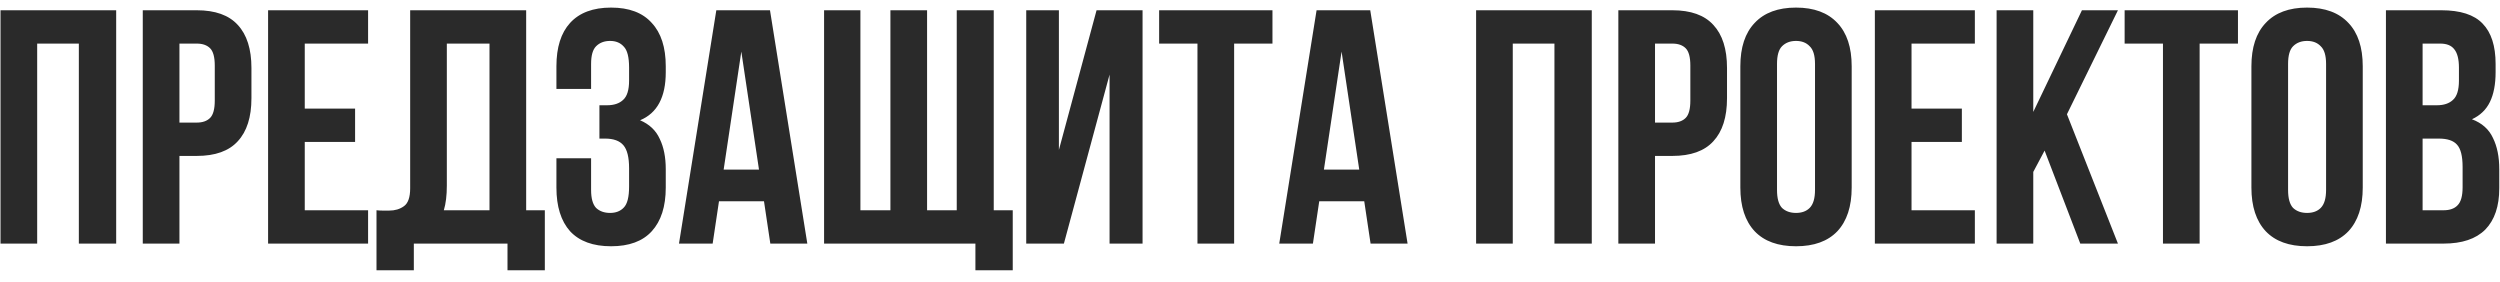 <?xml version="1.0" encoding="UTF-8"?> <svg xmlns="http://www.w3.org/2000/svg" width="195" height="22" viewBox="0 0 195 22" fill="none"><path d="M2.9 19H0.04V0.8H9.062V19H6.15V3.4H2.9V19ZM15.348 0.8C16.786 0.8 17.852 1.181 18.546 1.944C19.256 2.707 19.612 3.825 19.612 5.298V7.664C19.612 9.137 19.256 10.255 18.546 11.018C17.852 11.781 16.786 12.162 15.348 12.162H13.996V19H11.136V0.8H15.348ZM13.996 3.4V9.562H15.348C15.798 9.562 16.145 9.441 16.388 9.198C16.63 8.955 16.752 8.505 16.752 7.846V5.116C16.752 4.457 16.63 4.007 16.388 3.764C16.145 3.521 15.798 3.4 15.348 3.4H13.996ZM23.771 8.47H27.697V11.07H23.771V16.4H28.711V19H20.911V0.8H28.711V3.4H23.771V8.47ZM29.367 16.4C29.523 16.417 29.688 16.426 29.861 16.426C30.035 16.426 30.199 16.426 30.355 16.426C30.806 16.426 31.187 16.313 31.499 16.088C31.828 15.863 31.993 15.395 31.993 14.684V0.8H41.041V16.4H42.497V21.08H39.585V19H32.279V21.08H29.367V16.4ZM34.853 14.476C34.853 15.239 34.775 15.88 34.619 16.4H38.181V3.4H34.853V14.476ZM49.069 5.272C49.069 4.457 48.93 3.911 48.653 3.634C48.393 3.339 48.038 3.192 47.587 3.192C47.136 3.192 46.772 3.331 46.495 3.608C46.235 3.868 46.105 4.327 46.105 4.986V6.936H43.401V5.168C43.401 3.695 43.756 2.568 44.467 1.788C45.195 0.991 46.261 0.592 47.665 0.592C49.069 0.592 50.126 0.991 50.837 1.788C51.565 2.568 51.929 3.695 51.929 5.168V5.636C51.929 7.577 51.262 8.825 49.927 9.38C50.655 9.692 51.166 10.177 51.461 10.836C51.773 11.477 51.929 12.266 51.929 13.202V14.632C51.929 16.105 51.565 17.241 50.837 18.038C50.126 18.818 49.069 19.208 47.665 19.208C46.261 19.208 45.195 18.818 44.467 18.038C43.756 17.241 43.401 16.105 43.401 14.632V12.344H46.105V14.814C46.105 15.473 46.235 15.941 46.495 16.218C46.772 16.478 47.136 16.608 47.587 16.608C48.038 16.608 48.393 16.469 48.653 16.192C48.93 15.915 49.069 15.369 49.069 14.554V13.124C49.069 12.275 48.922 11.677 48.627 11.33C48.332 10.983 47.856 10.81 47.197 10.81H46.755V8.21H47.353C47.89 8.21 48.306 8.071 48.601 7.794C48.913 7.517 49.069 7.014 49.069 6.286V5.272ZM62.971 19H60.085L59.591 15.698H56.081L55.587 19H52.961L55.873 0.8H60.059L62.971 19ZM56.445 13.228H59.201L57.823 4.024L56.445 13.228ZM64.278 0.8H67.112V16.4H69.452V0.8H72.312V16.4H74.626V0.8H77.512V16.4H78.994V21.08H76.082V19H64.278V0.8ZM82.984 19H80.046V0.8H82.594V11.694L85.532 0.8H89.12V19H86.546V5.818L82.984 19ZM90.412 0.8H99.252V3.4H96.262V19H93.402V3.4H90.412V0.8ZM109.791 19H106.905L106.411 15.698H102.901L102.407 19H99.781L102.693 0.8H106.879L109.791 19ZM103.265 13.228H106.021L104.643 4.024L103.265 13.228ZM117.996 19H115.136V0.8H124.158V19H121.246V3.4H117.996V19ZM130.443 0.8C131.882 0.8 132.948 1.181 133.641 1.944C134.352 2.707 134.707 3.825 134.707 5.298V7.664C134.707 9.137 134.352 10.255 133.641 11.018C132.948 11.781 131.882 12.162 130.443 12.162H129.091V19H126.231V0.8H130.443ZM129.091 3.4V9.562H130.443C130.894 9.562 131.241 9.441 131.483 9.198C131.726 8.955 131.847 8.505 131.847 7.846V5.116C131.847 4.457 131.726 4.007 131.483 3.764C131.241 3.521 130.894 3.4 130.443 3.4H129.091ZM138.607 14.814C138.607 15.473 138.737 15.941 138.997 16.218C139.274 16.478 139.638 16.608 140.089 16.608C140.539 16.608 140.895 16.478 141.155 16.218C141.432 15.941 141.571 15.473 141.571 14.814V4.986C141.571 4.327 141.432 3.868 141.155 3.608C140.895 3.331 140.539 3.192 140.089 3.192C139.638 3.192 139.274 3.331 138.997 3.608C138.737 3.868 138.607 4.327 138.607 4.986V14.814ZM135.747 5.168C135.747 3.695 136.119 2.568 136.865 1.788C137.61 0.991 138.685 0.592 140.089 0.592C141.493 0.592 142.567 0.991 143.313 1.788C144.058 2.568 144.431 3.695 144.431 5.168V14.632C144.431 16.105 144.058 17.241 143.313 18.038C142.567 18.818 141.493 19.208 140.089 19.208C138.685 19.208 137.61 18.818 136.865 18.038C136.119 17.241 135.747 16.105 135.747 14.632V5.168ZM149.099 8.47H153.025V11.07H149.099V16.4H154.039V19H146.239V0.8H154.039V3.4H149.099V8.47ZM159.479 11.746L158.595 13.41V19H155.735V0.8H158.595V8.73L162.391 0.8H165.199L161.221 8.912L165.199 19H162.261L159.479 11.746ZM165.721 0.8H174.561V3.4H171.571V19H168.711V3.4H165.721V0.8ZM178.47 14.814C178.47 15.473 178.6 15.941 178.86 16.218C179.137 16.478 179.501 16.608 179.952 16.608C180.403 16.608 180.758 16.478 181.018 16.218C181.295 15.941 181.434 15.473 181.434 14.814V4.986C181.434 4.327 181.295 3.868 181.018 3.608C180.758 3.331 180.403 3.192 179.952 3.192C179.501 3.192 179.137 3.331 178.86 3.608C178.6 3.868 178.47 4.327 178.47 4.986V14.814ZM175.61 5.168C175.61 3.695 175.983 2.568 176.728 1.788C177.473 0.991 178.548 0.592 179.952 0.592C181.356 0.592 182.431 0.991 183.176 1.788C183.921 2.568 184.294 3.695 184.294 5.168V14.632C184.294 16.105 183.921 17.241 183.176 18.038C182.431 18.818 181.356 19.208 179.952 19.208C178.548 19.208 177.473 18.818 176.728 18.038C175.983 17.241 175.61 16.105 175.61 14.632V5.168ZM190.419 0.8C191.909 0.8 192.984 1.147 193.643 1.84C194.319 2.533 194.657 3.582 194.657 4.986V5.636C194.657 6.572 194.509 7.343 194.215 7.95C193.92 8.557 193.452 9.007 192.811 9.302C193.591 9.597 194.137 10.082 194.449 10.758C194.778 11.417 194.943 12.231 194.943 13.202V14.684C194.943 16.088 194.579 17.163 193.851 17.908C193.123 18.636 192.039 19 190.601 19H186.103V0.8H190.419ZM188.963 10.81V16.4H190.601C191.086 16.4 191.45 16.27 191.693 16.01C191.953 15.75 192.083 15.282 192.083 14.606V13.02C192.083 12.171 191.935 11.59 191.641 11.278C191.363 10.966 190.895 10.81 190.237 10.81H188.963ZM188.963 3.4V8.21H190.081C190.618 8.21 191.034 8.071 191.329 7.794C191.641 7.517 191.797 7.014 191.797 6.286V5.272C191.797 4.613 191.675 4.137 191.433 3.842C191.207 3.547 190.843 3.4 190.341 3.4H188.963Z" fill="#2A2A2A"></path></svg> 
